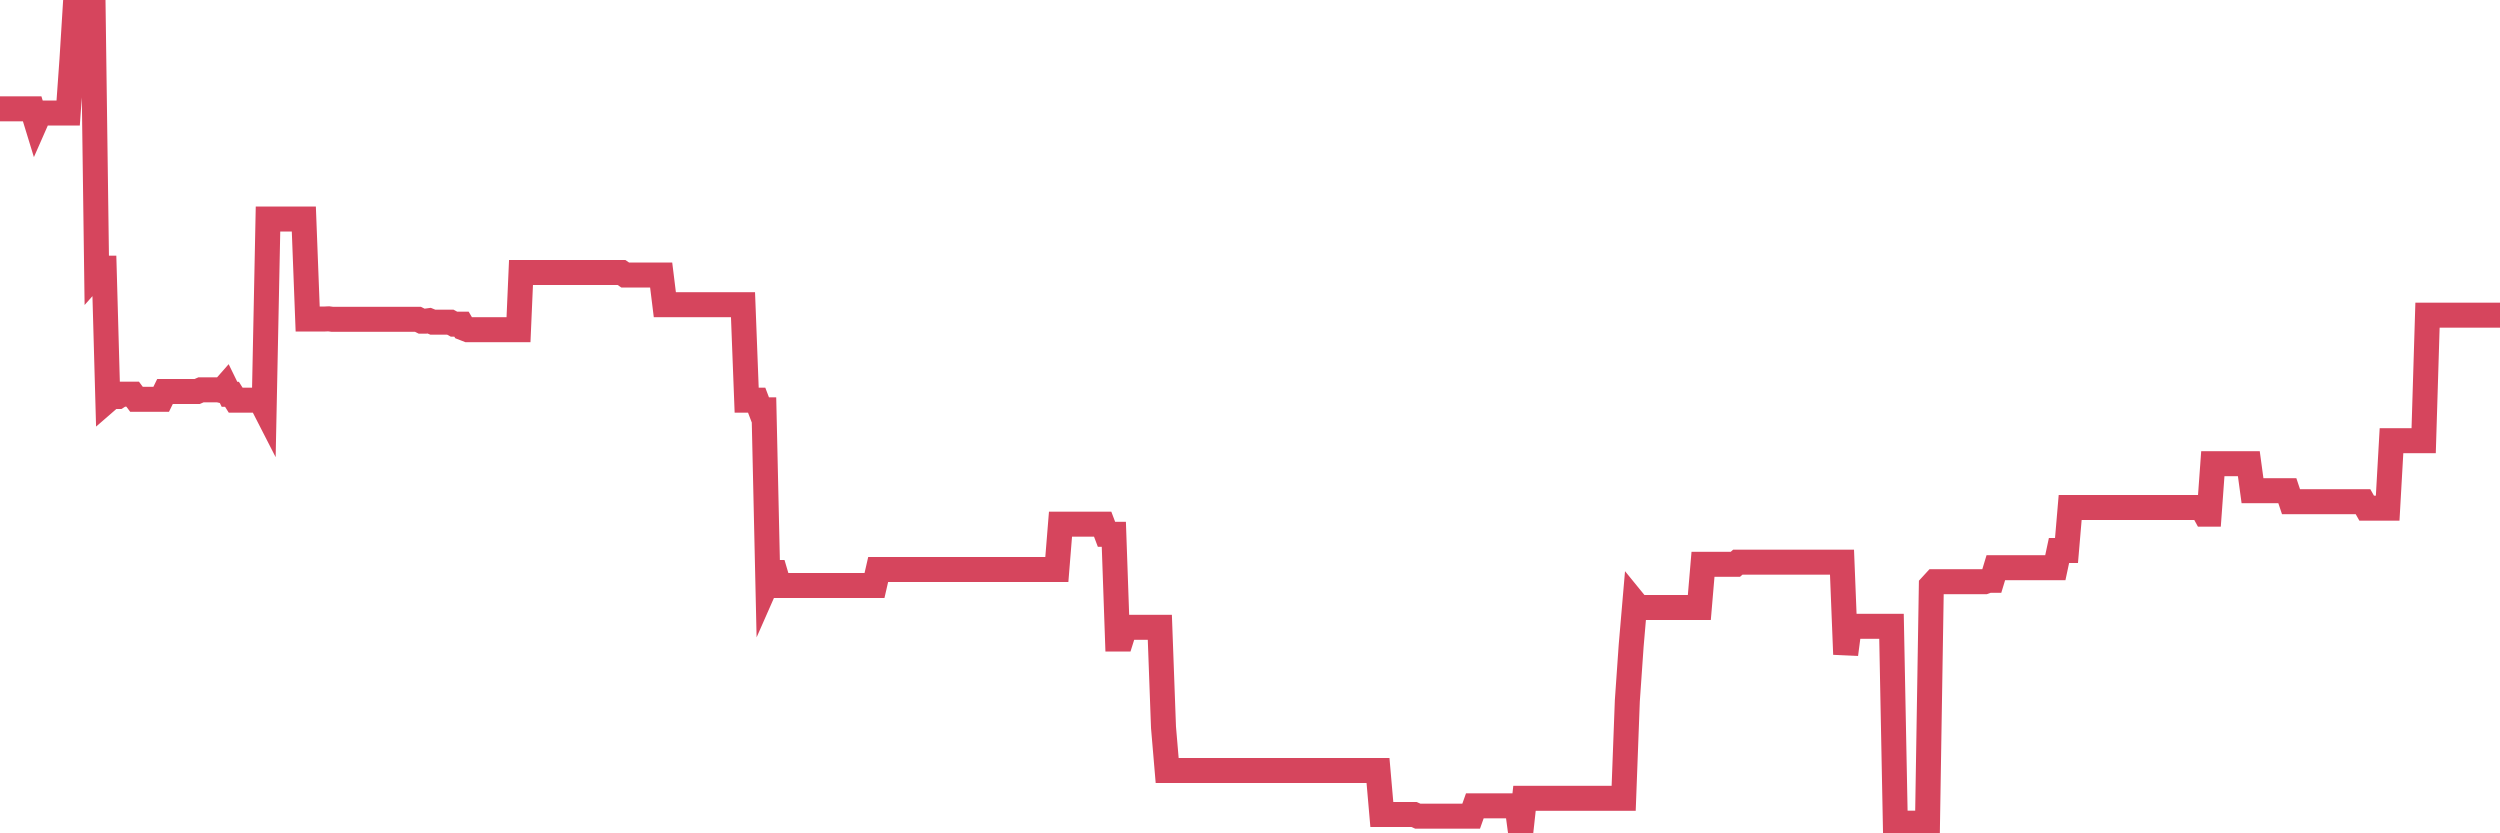<?xml version="1.0"?><svg width="150px" height="50px" xmlns="http://www.w3.org/2000/svg" xmlns:xlink="http://www.w3.org/1999/xlink"> <polyline fill="none" stroke="#d6455d" stroke-width="1.5px" stroke-linecap="round" stroke-miterlimit="5" points="0.00,6.53 0.22,6.53 0.45,6.53 0.67,6.53 0.89,6.53 1.12,6.53 1.34,6.53 1.56,6.53 1.79,6.53 1.93,6.53 2.16,7.28 2.38,6.78 2.60,6.78 2.83,6.78 3.05,6.78 3.27,6.78 3.50,6.78 3.65,6.78 3.87,6.78 4.09,6.78 4.32,3.55 4.54,0.00 4.76,0.00 4.99,0.00 5.21,0.00 5.36,0.00 5.58,0.00 5.80,16.35 6.03,16.09 6.25,16.09 6.47,23.99 6.70,23.79 6.92,23.79 7.07,23.79 7.29,23.65 7.52,23.65 7.74,23.65 7.96,23.65 8.19,23.96 8.41,23.96 8.63,23.96 8.78,23.96 9.01,23.96 9.23,23.96 9.45,23.96 9.67,23.96 9.90,23.49 10.12,23.49 10.34,23.49 10.49,23.49 10.72,23.49 10.94,23.49 11.16,23.49 11.39,23.49 11.61,23.49 11.83,23.49 12.06,23.39 12.21,23.39 12.43,23.39 12.65,23.39 12.88,23.39 13.10,23.39 13.32,23.44 13.54,23.19 13.77,23.66 13.92,23.66 14.14,24.01 14.36,24.01 14.59,24.01 14.81,24.01 15.03,24.01 15.26,24.01 15.48,24.01 15.63,24.01 15.85,24.44 16.08,13.14 16.30,13.14 16.52,13.14 16.75,13.14 16.97,13.14 17.19,13.14 17.41,13.14 17.56,13.14 17.79,13.14 18.01,13.14 18.23,13.14 18.46,19.14 18.68,19.14 18.90,19.14 19.13,19.14 19.28,19.14 19.50,19.14 19.72,19.13 19.95,19.16 20.17,19.16 20.39,19.16 20.62,19.16 20.84,19.16 20.99,19.16 21.21,19.16 21.43,19.16 21.66,19.16 21.88,19.16 22.10,19.16 22.33,19.16 22.55,19.16 22.70,19.16 22.92,19.16 23.15,19.16 23.37,19.16 23.59,19.16 23.82,19.16 24.04,19.16 24.26,19.16 24.41,19.16 24.63,19.16 24.86,19.16 25.08,19.16 25.30,19.27 25.53,19.27 25.75,19.24 25.97,19.33 26.12,19.33 26.35,19.33 26.57,19.33 26.79,19.33 27.02,19.33 27.24,19.45 27.46,19.45 27.69,19.45 27.83,19.69 28.06,19.78 28.28,19.78 28.50,19.78 28.73,19.78 28.95,19.78 29.17,19.78 29.40,19.78 29.55,19.78 29.77,19.78 29.99,19.78 30.22,19.78 30.44,19.78 30.66,19.78 30.89,19.78 31.11,19.78 31.26,16.35 31.48,16.35 31.70,16.35 31.93,16.35 32.15,16.35 32.37,16.35 32.60,16.35 32.82,16.35 33.04,16.35 33.19,16.35 33.42,16.35 33.64,16.35 33.86,16.35 34.09,16.35 34.31,16.35 34.53,16.35 34.76,16.35 34.90,16.35 35.13,16.35 35.35,16.35 35.57,16.35 35.80,16.35 36.02,16.35 36.24,16.35 36.47,16.35 36.62,16.35 36.84,16.35 37.06,16.35 37.29,16.35 37.51,16.50 37.73,16.50 37.96,16.50 38.18,16.50 38.33,16.50 38.55,16.50 38.77,16.50 39.00,16.50 39.22,16.50 39.44,16.50 39.67,16.50 39.89,18.28 40.04,18.28 40.26,18.28 40.49,18.28 40.71,18.28 40.93,18.28 41.16,18.28 41.38,18.28 41.60,18.28 41.75,18.28 41.97,18.28 42.20,18.28 42.42,18.28 42.64,18.28 42.87,18.28 43.09,18.28 43.31,18.28 43.46,18.28 43.69,18.28 43.91,18.28 44.13,18.28 44.36,18.28 44.58,18.28 44.80,24.01 45.03,24.01 45.17,24.01 45.40,24.01 45.62,24.59 45.84,24.59 46.07,34.85 46.29,34.35 46.51,34.35 46.74,35.13 46.89,35.13 47.11,35.13 47.33,35.13 47.56,35.13 47.78,35.13 48.00,35.13 48.23,35.13 48.45,35.13 48.67,35.13 48.82,35.13 49.04,35.13 49.27,35.13 49.49,35.13 49.71,35.13 49.94,35.13 50.16,35.13 50.38,35.13 50.53,35.13 50.76,35.13 50.98,35.13 51.20,35.13 51.43,35.13 51.65,35.13 51.87,35.13 52.10,35.13 52.24,35.13 52.47,35.13 52.69,34.17 52.91,34.17 53.14,34.17 53.36,34.17 53.58,34.17 53.81,34.17 53.96,34.17 54.18,34.17 54.40,34.17 54.63,34.17 54.85,34.17 55.07,34.17 55.30,34.17 55.52,34.17 55.67,34.17 55.89,34.17 56.11,34.17 56.34,34.17 56.56,34.17 56.78,34.17 57.01,34.17 57.23,34.17 57.38,34.17 57.60,34.17 57.83,34.17 58.05,34.17 58.27,34.17 58.50,34.17 58.72,34.17 58.94,34.17 59.09,34.17 59.31,34.17 59.54,34.17 59.76,34.17 59.98,34.17 60.21,34.17 60.43,34.17 60.65,34.17 60.80,34.17 61.03,34.17 61.25,34.17 61.47,34.17 61.70,34.17 61.92,34.17 62.14,34.17 62.37,34.17 62.52,34.17 62.74,34.17 62.96,34.17 63.18,34.17 63.41,34.17 63.63,31.45 63.85,31.45 64.08,31.45 64.23,31.45 64.45,31.45 64.67,31.45 64.90,31.45 65.12,31.45 65.34,31.45 65.57,31.45 65.79,31.45 66.01,31.45 66.16,31.45 66.39,32.06 66.61,32.06 66.83,32.06 67.05,38.34 67.28,38.34 67.50,37.64 67.72,37.64 67.87,37.64 68.10,37.64 68.32,37.64 68.54,37.64 68.77,37.64 68.99,37.64 69.21,37.64 69.44,37.64 69.59,37.64 69.81,43.64 70.03,46.23 70.26,46.23 70.48,46.23 70.70,46.23 70.92,46.23 71.15,46.23 71.30,46.23 71.52,46.23 71.74,46.23 71.97,46.23 72.19,46.23 72.41,46.23 72.64,46.23 72.86,46.23 73.01,46.23 73.23,46.23 73.46,46.23 73.68,46.23 73.90,46.23 74.13,46.23 74.35,46.23 74.57,46.23 74.72,46.23 74.94,46.23 75.17,46.23 75.39,46.23 75.61,46.23 75.84,46.23 76.06,46.23 76.28,46.23 76.43,46.23 76.66,46.23 76.88,46.23 77.10,46.23 77.33,46.23 77.55,46.23 77.77,46.23 78.00,46.23 78.14,46.23 78.37,46.23 78.59,46.23 78.81,46.23 79.04,46.23 79.26,46.23 79.48,46.23 79.71,46.23 79.86,46.23 80.08,46.23 80.30,46.23 80.53,46.23 80.75,46.23 80.97,46.23 81.20,46.23 81.42,46.23 81.64,46.23 81.79,46.23 82.01,46.23 82.24,46.23 82.46,46.23 82.68,46.23 82.91,48.87 83.13,48.87 83.35,48.87 83.50,48.87 83.73,48.87 83.95,48.87 84.17,48.87 84.40,48.87 84.62,48.87 84.84,48.87 85.07,48.97 85.21,48.97 85.44,48.97 85.66,48.97 85.88,48.97 86.11,48.97 86.33,48.97 86.55,48.97 86.78,48.97 86.93,48.97 87.15,48.97 87.37,48.97 87.60,48.97 87.82,48.97 88.04,48.97 88.27,48.97 88.49,48.35 88.64,48.35 88.86,48.35 89.08,48.35 89.31,48.35 89.53,48.35 89.75,48.35 89.98,48.35 90.20,48.35 90.35,48.35 90.57,48.35 90.80,48.35 91.02,48.35 91.24,50.00 91.47,47.90 91.69,47.90 91.91,47.90 92.06,47.90 92.28,47.90 92.51,47.90 92.73,47.90 92.95,47.90 93.18,47.90 93.40,47.90 93.62,47.90 93.77,47.90 94.00,47.90 94.22,47.90 94.44,47.90 94.67,47.90 94.89,47.90 95.11,47.90 95.34,47.90 95.48,47.90 95.71,47.90 95.93,47.90 96.15,47.90 96.38,47.90 96.60,47.90 96.82,47.90 97.05,47.90 97.27,47.90 97.42,47.90 97.64,42.05 97.87,38.74 98.09,36.18 98.31,36.45 98.54,36.45 98.76,36.45 98.98,36.45 99.13,36.45 99.35,36.45 99.58,36.45 99.80,36.45 100.02,36.45 100.25,36.45 100.47,36.45 100.69,36.45 100.84,36.45 101.07,36.45 101.29,36.45 101.51,36.45 101.74,36.45 101.96,36.45 102.18,33.86 102.41,33.86 102.55,33.86 102.78,33.86 103.00,33.86 103.22,33.86 103.45,33.86 103.67,33.86 103.89,33.86 104.12,33.86 104.27,33.73 104.49,33.73 104.71,33.73 104.94,33.73 105.16,33.73 105.38,33.73 105.61,33.73 105.83,33.73 105.98,33.73 106.20,33.73 106.42,33.73 106.65,33.73 106.87,33.73 107.09,33.73 107.32,33.73 107.54,33.73 107.69,33.73 107.91,33.73 108.14,33.73 108.36,33.73 108.58,33.73 108.81,33.73 109.03,33.73 109.25,33.73 109.40,33.73 109.62,33.73 109.85,33.73 110.07,33.73 110.29,33.73 110.52,33.73 110.74,39.26 110.96,37.58 111.11,37.58 111.34,37.58 111.56,37.58 111.78,37.58 112.01,37.58 112.23,37.58 112.45,37.58 112.68,37.58 112.90,37.58 113.05,37.58 113.27,37.58 113.49,37.58 113.72,49.39 113.94,49.39 114.16,49.39 114.39,49.39 114.61,49.39 114.76,49.39 114.98,49.39 115.21,49.39 115.43,49.39 115.65,49.39 115.88,35.14 116.10,34.90 116.32,34.90 116.47,34.90 116.69,34.90 116.92,34.90 117.14,34.90 117.36,34.90 117.59,34.90 117.81,34.90 118.03,34.90 118.18,34.90 118.41,34.90 118.63,34.90 118.85,34.90 119.08,34.90 119.30,34.82 119.52,34.82 119.75,34.06 119.90,34.06 120.12,34.06 120.34,34.06 120.56,34.06 120.79,34.06 121.01,34.06 121.23,34.06 121.46,34.06 121.61,34.06 121.83,34.06 122.05,34.06 122.28,34.06 122.50,34.06 122.72,34.06 122.95,34.06 123.17,34.06 123.32,34.06 123.54,33.03 123.76,33.03 123.99,33.03 124.21,30.45 124.43,30.45 124.66,30.45 124.88,30.45 125.03,30.45 125.25,30.45 125.48,30.45 125.70,30.45 125.92,30.45 126.15,30.45 126.37,30.45 126.59,30.45 126.74,30.45 126.97,30.45 127.19,30.45 127.41,30.45 127.63,30.45 127.86,30.45 128.08,30.45 128.30,30.45 128.45,30.45 128.68,30.45 128.90,30.45 129.12,30.45 129.35,30.45 129.57,30.45 129.79,30.45 130.02,30.45 130.24,30.45 130.39,30.45 130.61,30.45 130.84,30.45 131.06,30.45 131.28,30.45 131.50,30.45 131.73,30.45 131.95,30.45 132.10,30.45 132.32,30.85 132.55,30.85 132.77,27.82 132.99,27.82 133.22,27.82 133.44,27.82 133.66,27.82 133.81,27.82 134.04,27.82 134.26,27.82 134.48,27.82 134.71,27.82 134.93,27.82 135.15,29.44 135.37,29.44 135.52,29.44 135.75,29.44 135.97,29.44 136.19,29.44 136.42,29.44 136.64,29.44 136.86,29.44 137.09,29.44 137.24,29.44 137.46,30.10 137.68,30.10 137.91,30.10 138.13,30.10 138.35,30.10 138.58,30.10 138.80,30.10 138.95,30.10 139.17,30.10 139.39,30.10 139.62,30.10 139.84,30.10 140.06,30.10 140.29,30.10 140.51,30.10 140.66,30.10 140.88,30.10 141.11,30.10 141.33,30.10 141.55,30.10 141.78,30.10 142.00,30.49 142.22,30.49 142.37,30.49 142.59,30.49 142.82,30.49 143.04,30.49 143.26,30.49 143.49,26.44 143.71,26.44 143.93,26.44 144.08,26.44 144.31,26.44 144.53,26.44 144.75,26.44 144.98,26.44 145.20,26.44 145.42,26.44 145.65,18.91 145.87,18.91 146.02,18.91 146.24,18.91 146.46,18.91 146.69,18.91 146.91,18.91 147.13,18.91 147.36,18.91 147.58,18.91 147.73,18.91 147.95,18.91 148.18,18.91 148.40,18.91 148.62,18.91 148.85,18.91 149.07,18.91 149.29,18.91 149.44,18.91 149.66,18.91 149.89,18.91 150.00,18.91 "/></svg>